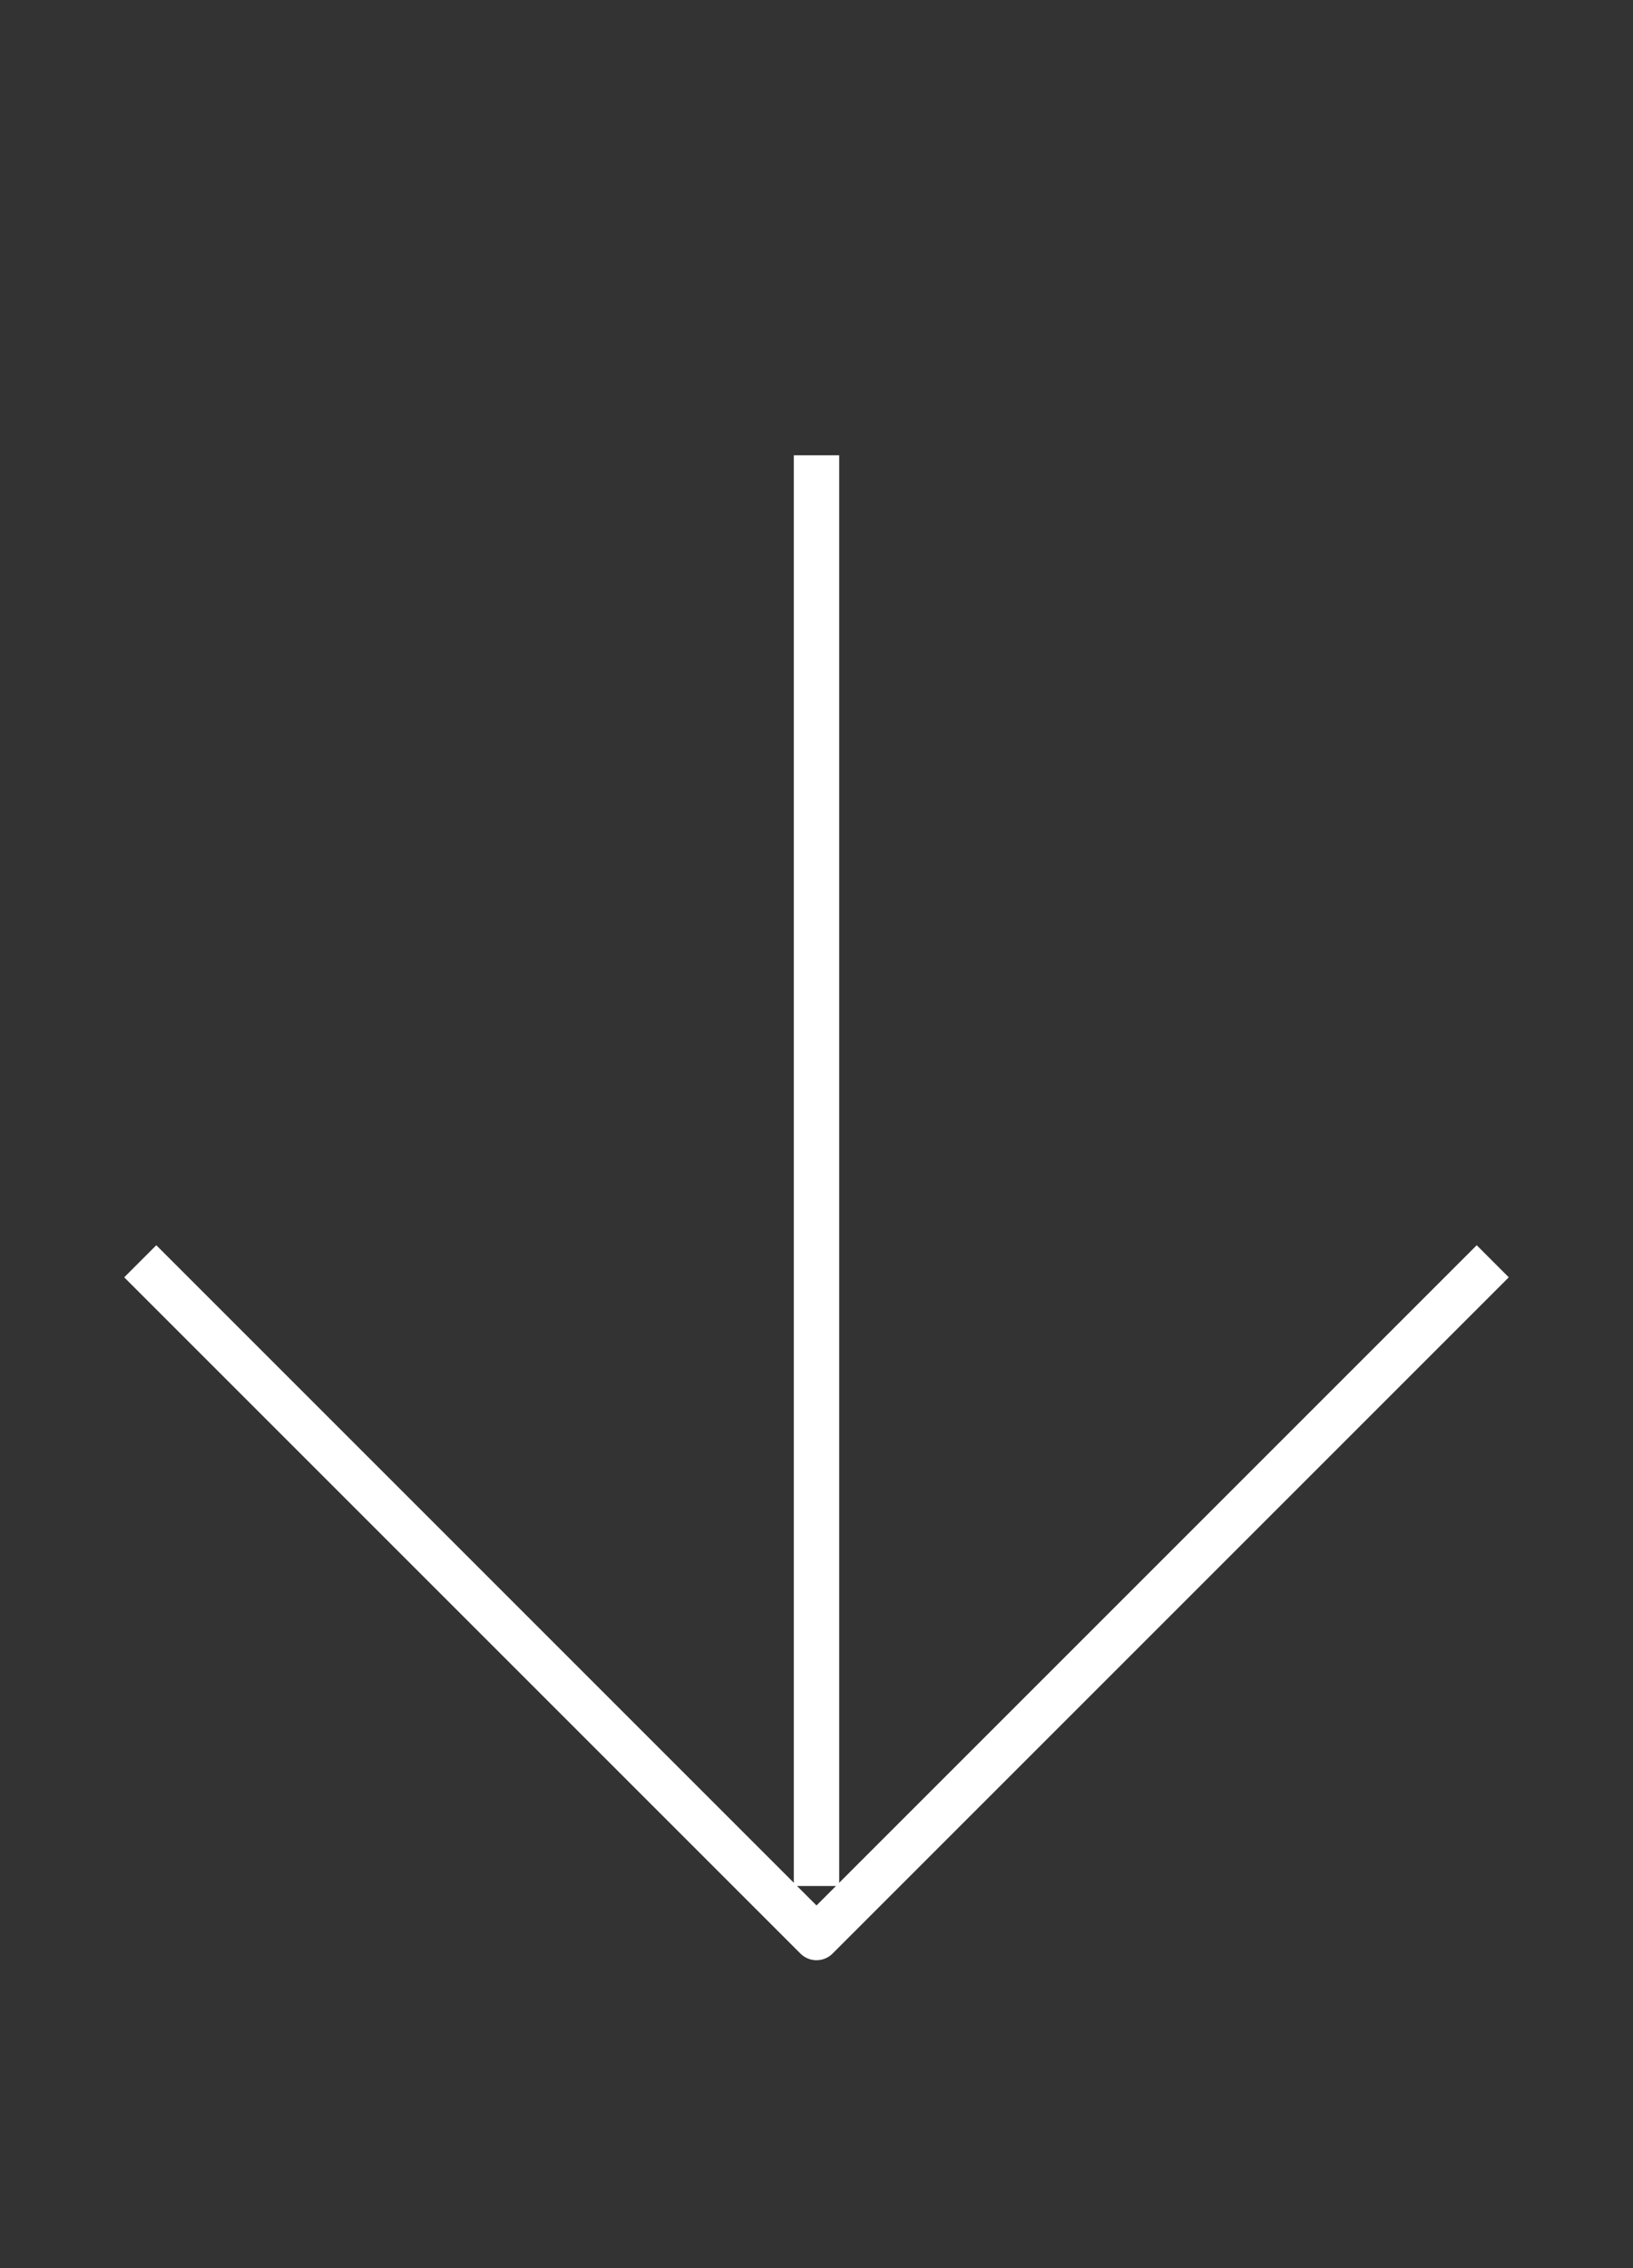 <svg width="18" height="25" viewBox="0 0 18 25" fill="none" xmlns="http://www.w3.org/2000/svg">
<rect x="0" y="0" width="18" height="25" fill="#333333" stroke="none"/>
<path d="M16.454 13.902L9 21.356L1.546 13.902" stroke="white" stroke-width="0.5" stroke-linejoin="round"/>
<path d="M9 20.788L9 5.018" stroke="white" stroke-width="0.5"/>
</svg>
